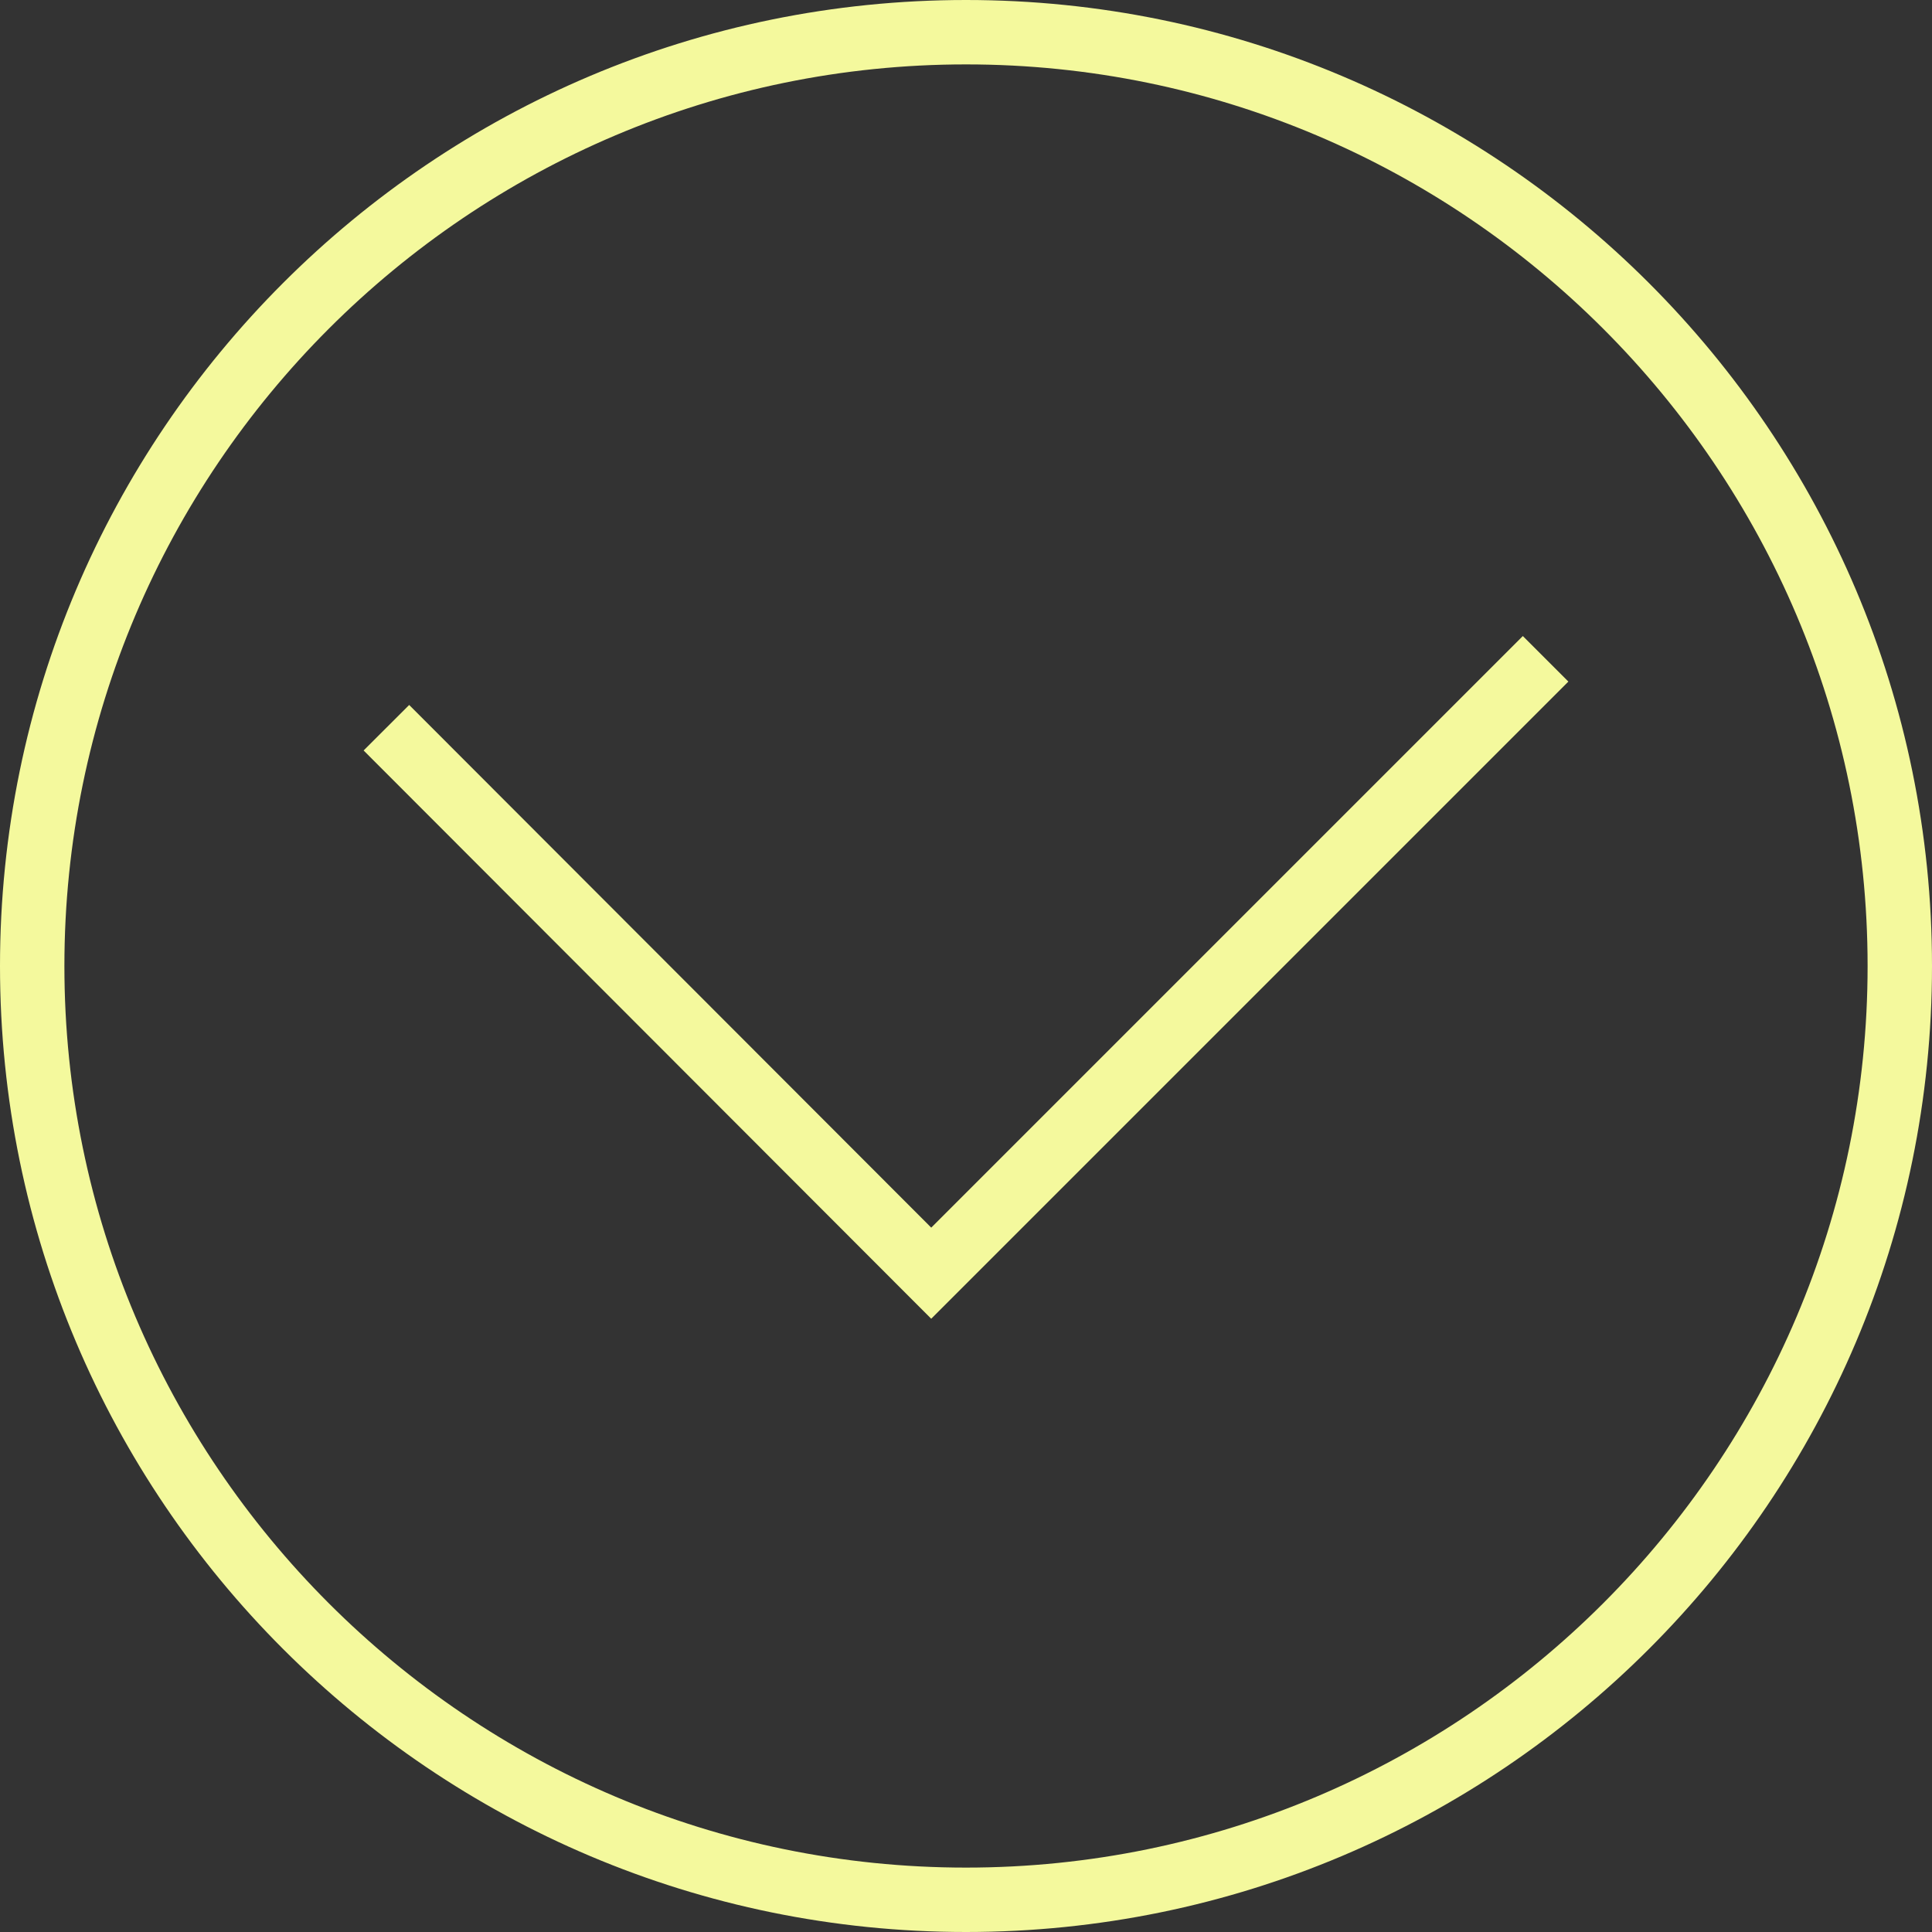<?xml version="1.0" encoding="UTF-8"?><svg id="_レイヤー_2" xmlns="http://www.w3.org/2000/svg" width="30" height="30" viewBox="0 0 30 30"><rect x="0" y="0" width="30" height="30" fill="#333333" stroke="none"/><defs><style>.cls-1{fill:none;stroke:#f4f99d;stroke-miterlimit:10;}.cls-2{fill:#f4f99d;}</style></defs><g id="_レイヤー_1-2"><g><path class="cls-2" d="m15,1c7.72,0,14,6.28,14,14s-6.28,14-14,14S1,22.72,1,15,7.28,1,15,1m0-1C6.72,0,0,6.72,0,15s6.72,15,15,15,15-6.72,15-15S23.28,0,15,0h0Z"/><polyline class="cls-1" points="6 11.3 14.46 19.77 24 10.23"/></g></g></svg>